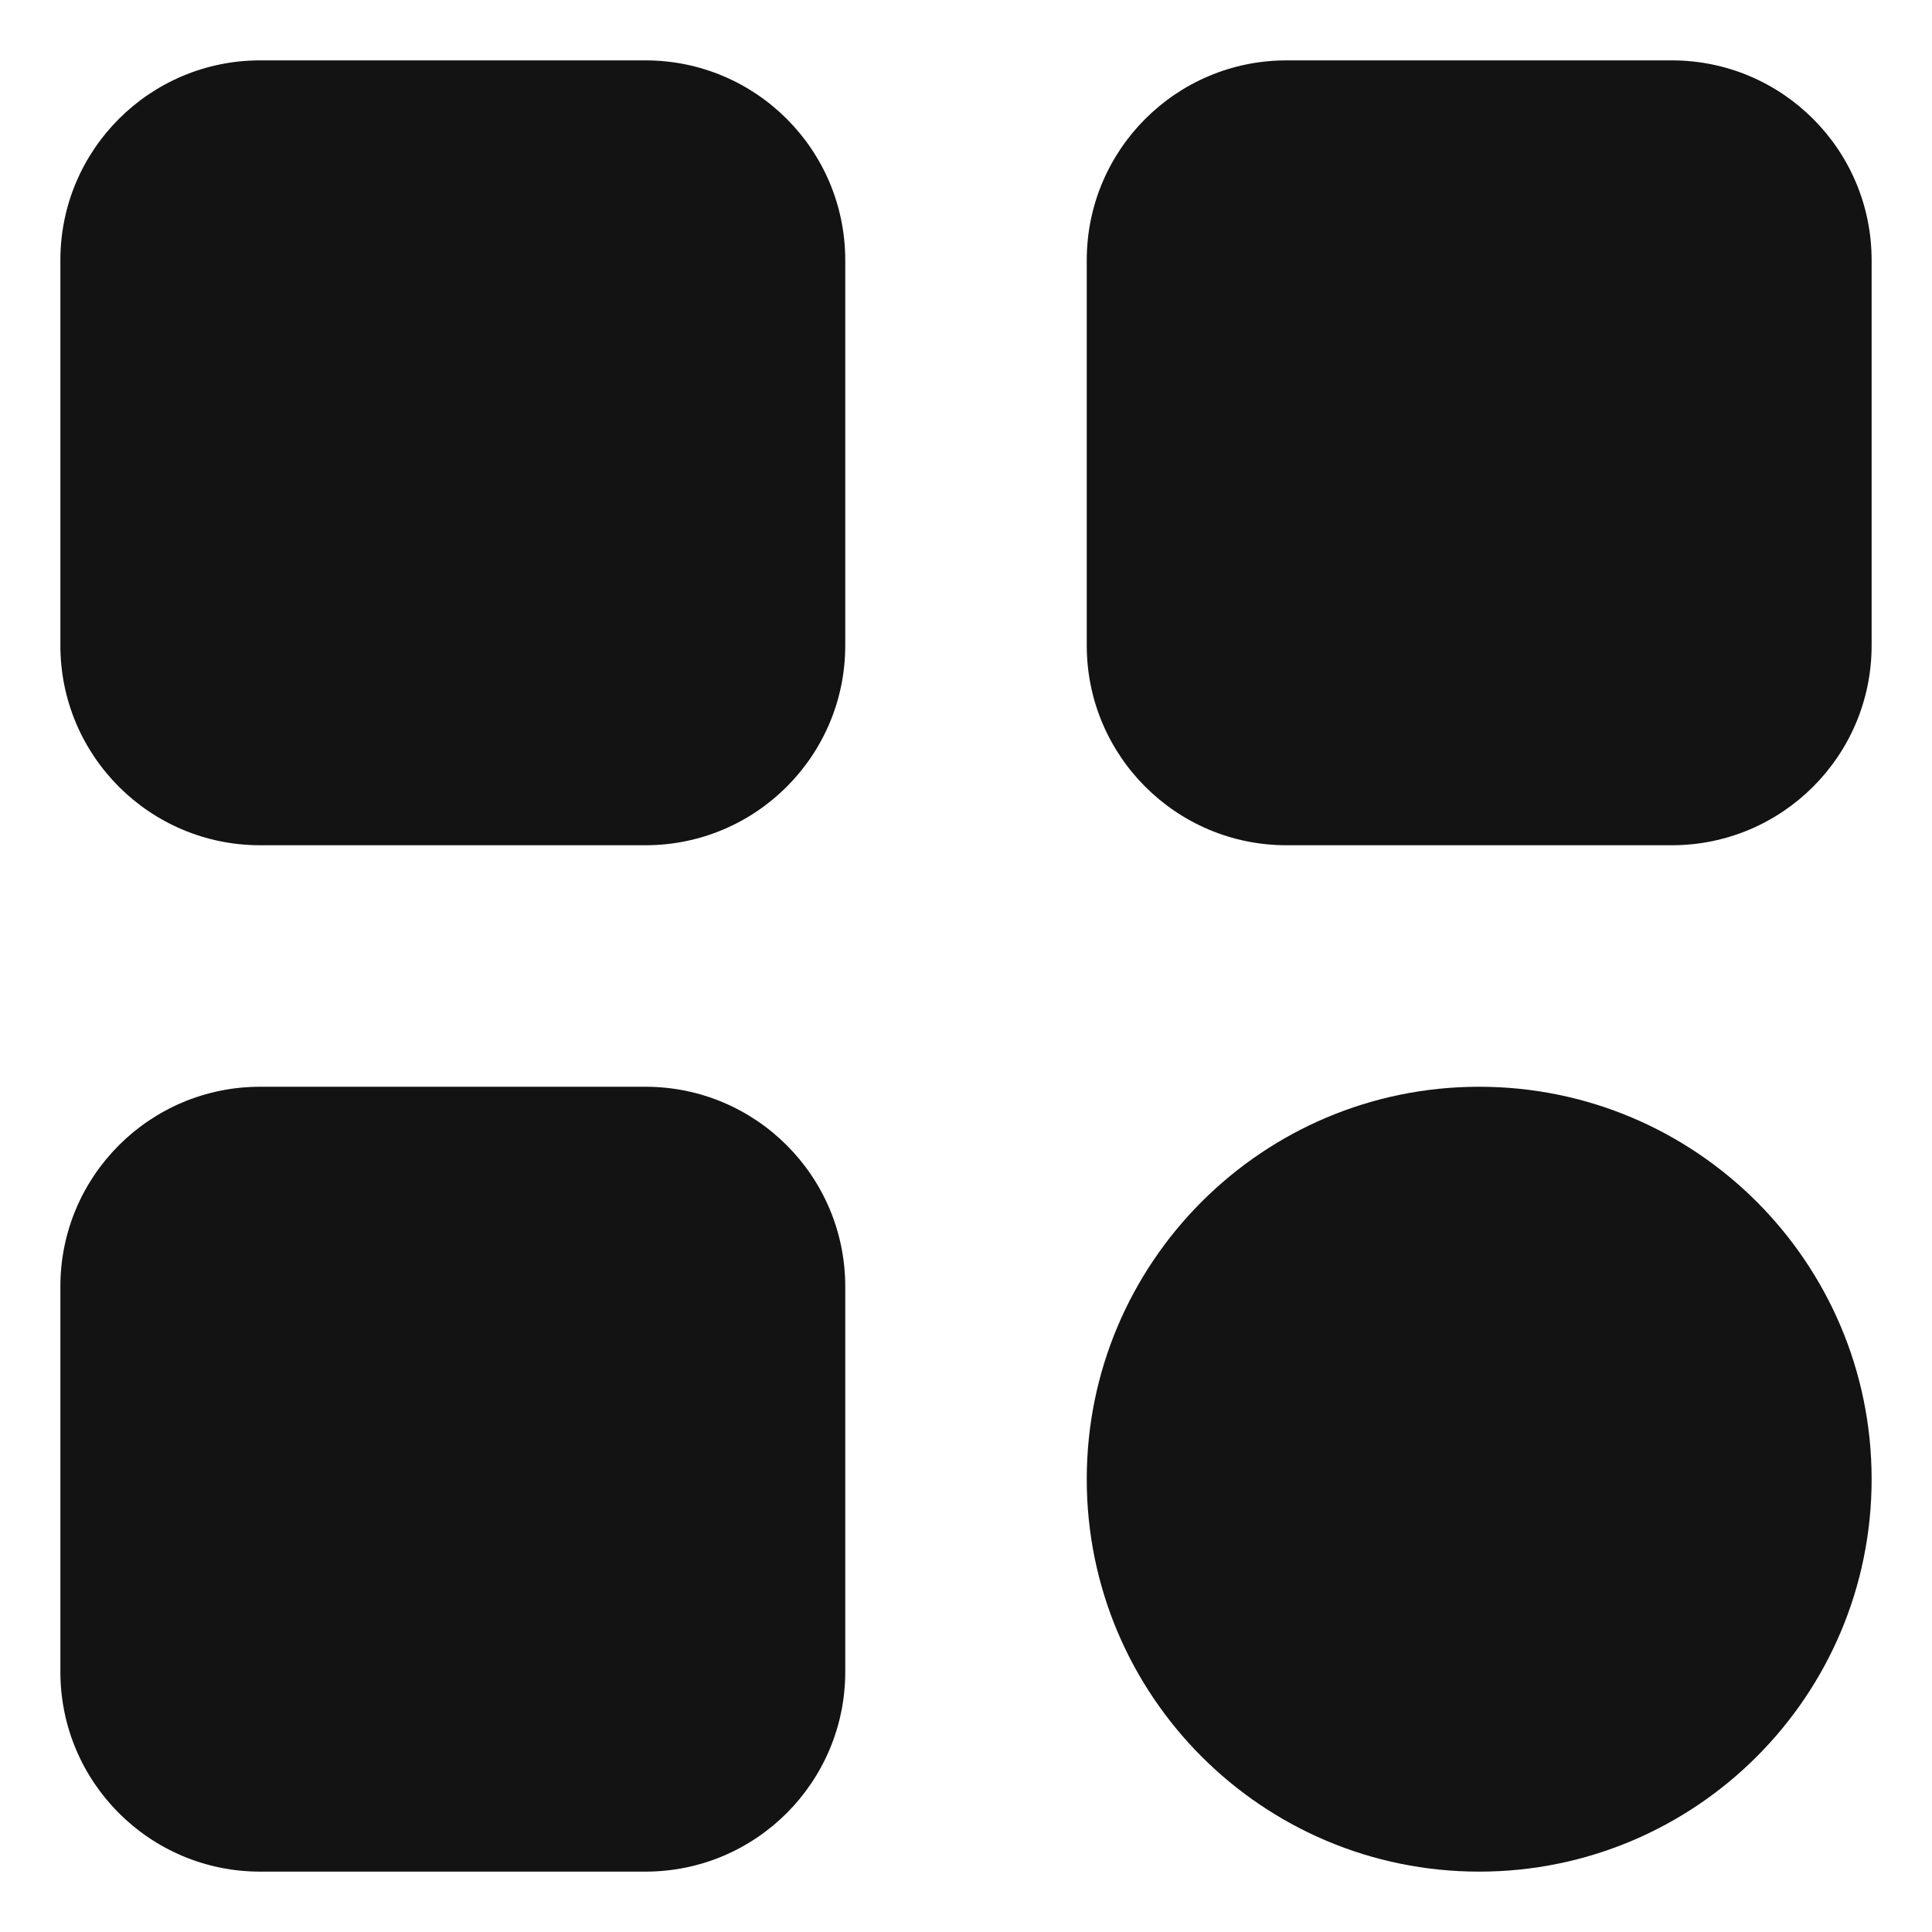 <svg width="24" height="24" viewBox="0 0 24 24" fill="none" xmlns="http://www.w3.org/2000/svg">
<g clip-path="url(#clip0_492_31883)">
<path d="M8.018 0.75H3.232C1.861 0.75 0.75 1.861 0.75 3.232V8.018C0.75 9.389 1.861 10.5 3.232 10.5H8.018C9.389 10.5 10.5 9.389 10.5 8.018V3.232C10.5 1.861 9.389 0.75 8.018 0.75Z" fill="#131313"/>
<path d="M20.767 0.75H15.982C14.611 0.75 13.5 1.861 13.5 3.232V8.018C13.5 9.389 14.611 10.5 15.982 10.5H20.767C22.139 10.5 23.25 9.389 23.25 8.018V3.232C23.25 1.861 22.139 0.75 20.767 0.75Z" fill="#131313"/>
<path d="M8.018 13.5H3.232C1.861 13.5 0.75 14.611 0.75 15.982V20.767C0.75 22.139 1.861 23.25 3.232 23.25H8.018C9.389 23.25 10.5 22.139 10.5 20.767V15.982C10.5 14.611 9.389 13.5 8.018 13.5Z" fill="#131313"/>
<path d="M18.375 23.25C21.067 23.25 23.25 21.067 23.25 18.375C23.25 15.683 21.067 13.5 18.375 13.5C15.683 13.5 13.5 15.683 13.5 18.375C13.5 21.067 15.683 23.25 18.375 23.25Z" fill="#131313"/>
</g>
<defs>
<clipPath id="clip0_492_31883">
<rect width="24" height="24" fill="white"/>
</clipPath>
</defs>
</svg>

